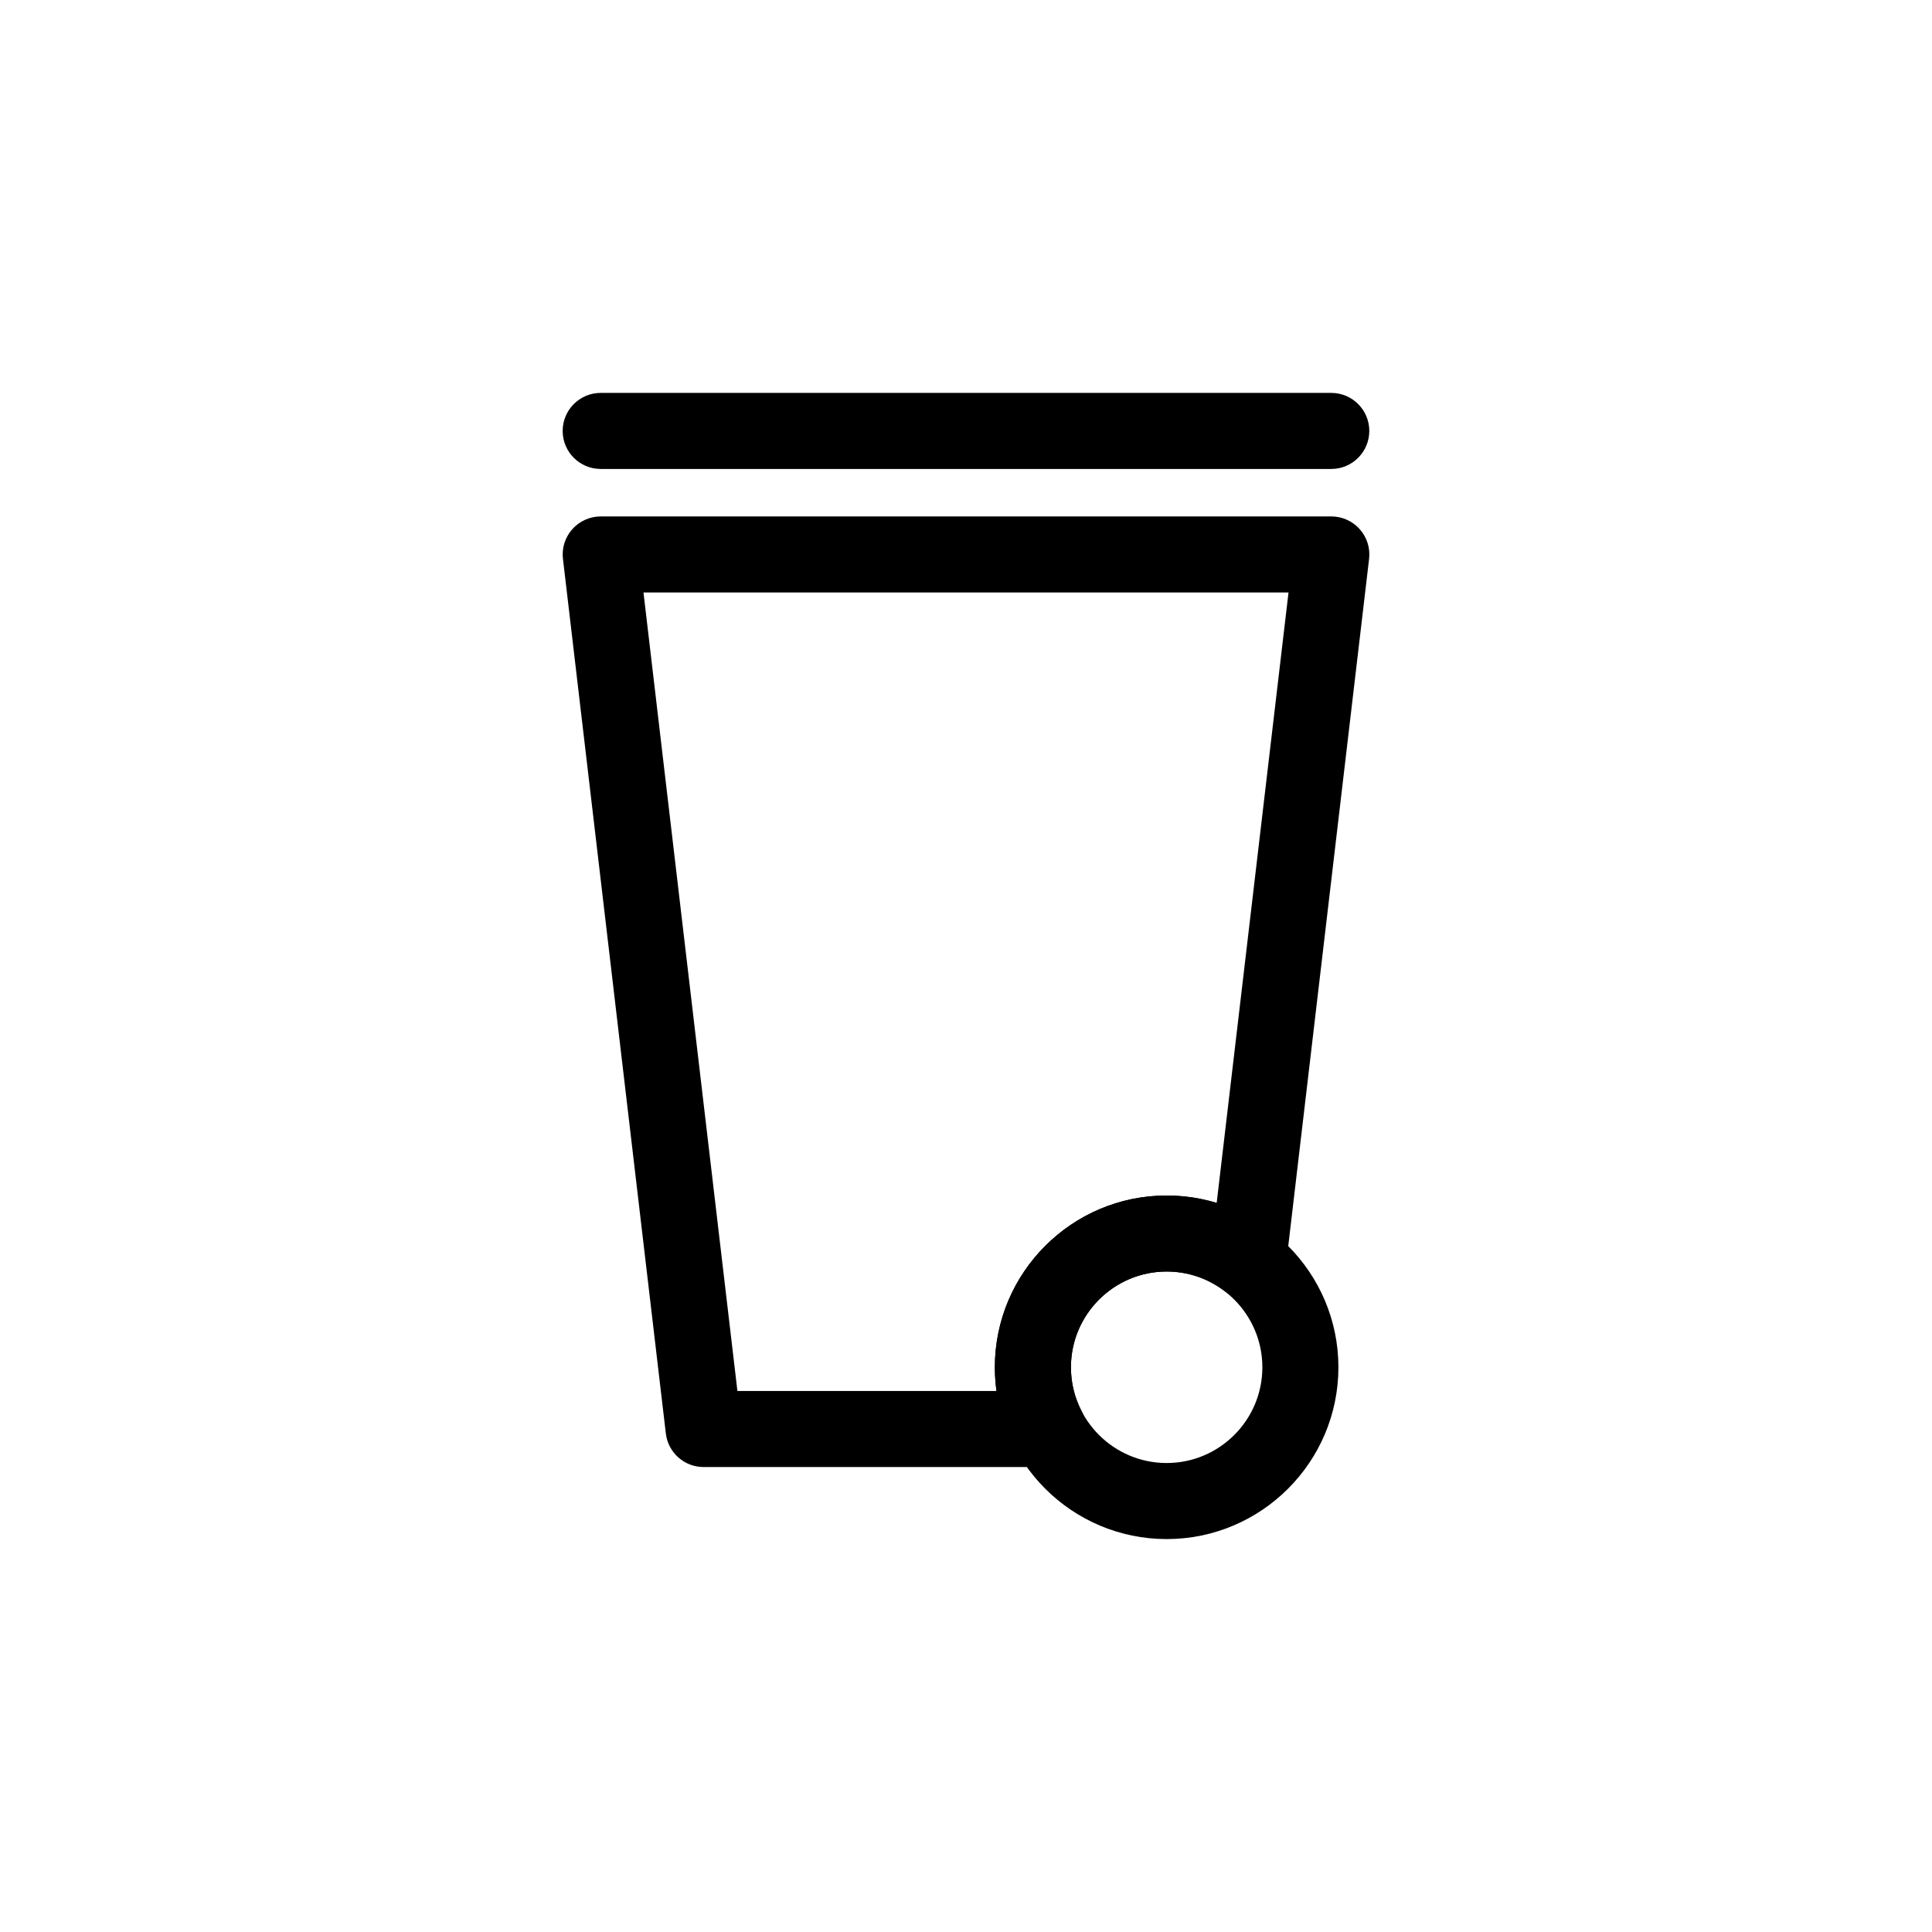 <?xml version="1.0" encoding="UTF-8"?>
<!-- Uploaded to: ICON Repo, www.svgrepo.com, Generator: ICON Repo Mixer Tools -->
<svg fill="#000000" width="800px" height="800px" version="1.1" viewBox="144 144 512 512" xmlns="http://www.w3.org/2000/svg">
 <g>
  <path d="m496.8 268.28h-193.61c-5.562 0-10.078-4.516-10.078-10.078s4.516-10.078 10.078-10.078h193.61c5.562 0 10.078 4.516 10.078 10.078-0.004 5.562-4.516 10.078-10.078 10.078z"/>
  <path d="m453.17 551.87c-25.102 0-45.523-20.418-45.523-45.52 0-25.105 20.426-45.527 45.523-45.527 25.102 0 45.523 20.426 45.523 45.527 0 25.102-20.426 45.52-45.523 45.52zm0-70.898c-13.992 0-25.371 11.387-25.371 25.375 0 13.984 11.383 25.367 25.371 25.367 13.992 0 25.371-11.383 25.371-25.367 0-13.992-11.383-25.375-25.371-25.375z"/>
  <path d="m421.72 532.78h-91.262c-5.109 0-9.41-3.824-10.004-8.902l-27.266-231.77c-0.336-2.856 0.562-5.723 2.481-7.871 1.914-2.144 4.648-3.379 7.531-3.379h193.61c2.875 0 5.617 1.23 7.531 3.379 1.914 2.152 2.816 5.012 2.481 7.871l-22.035 187.3c-0.422 3.602-2.75 6.699-6.09 8.105-3.336 1.406-7.18 0.918-10.055-1.293-4.473-3.441-9.812-5.254-15.453-5.254-13.992 0-25.371 11.387-25.371 25.375 0 4.121 0.961 8.055 2.863 11.688 1.633 3.125 1.512 6.871-0.312 9.883-1.848 3.019-5.117 4.859-8.645 4.859zm-82.297-20.152h68.66c-0.293-2.074-0.438-4.176-0.438-6.277 0-25.105 20.426-45.527 45.523-45.527 4.559 0 9.02 0.664 13.266 1.953l19.035-161.76h-170.94z"/>
 </g>
</svg>